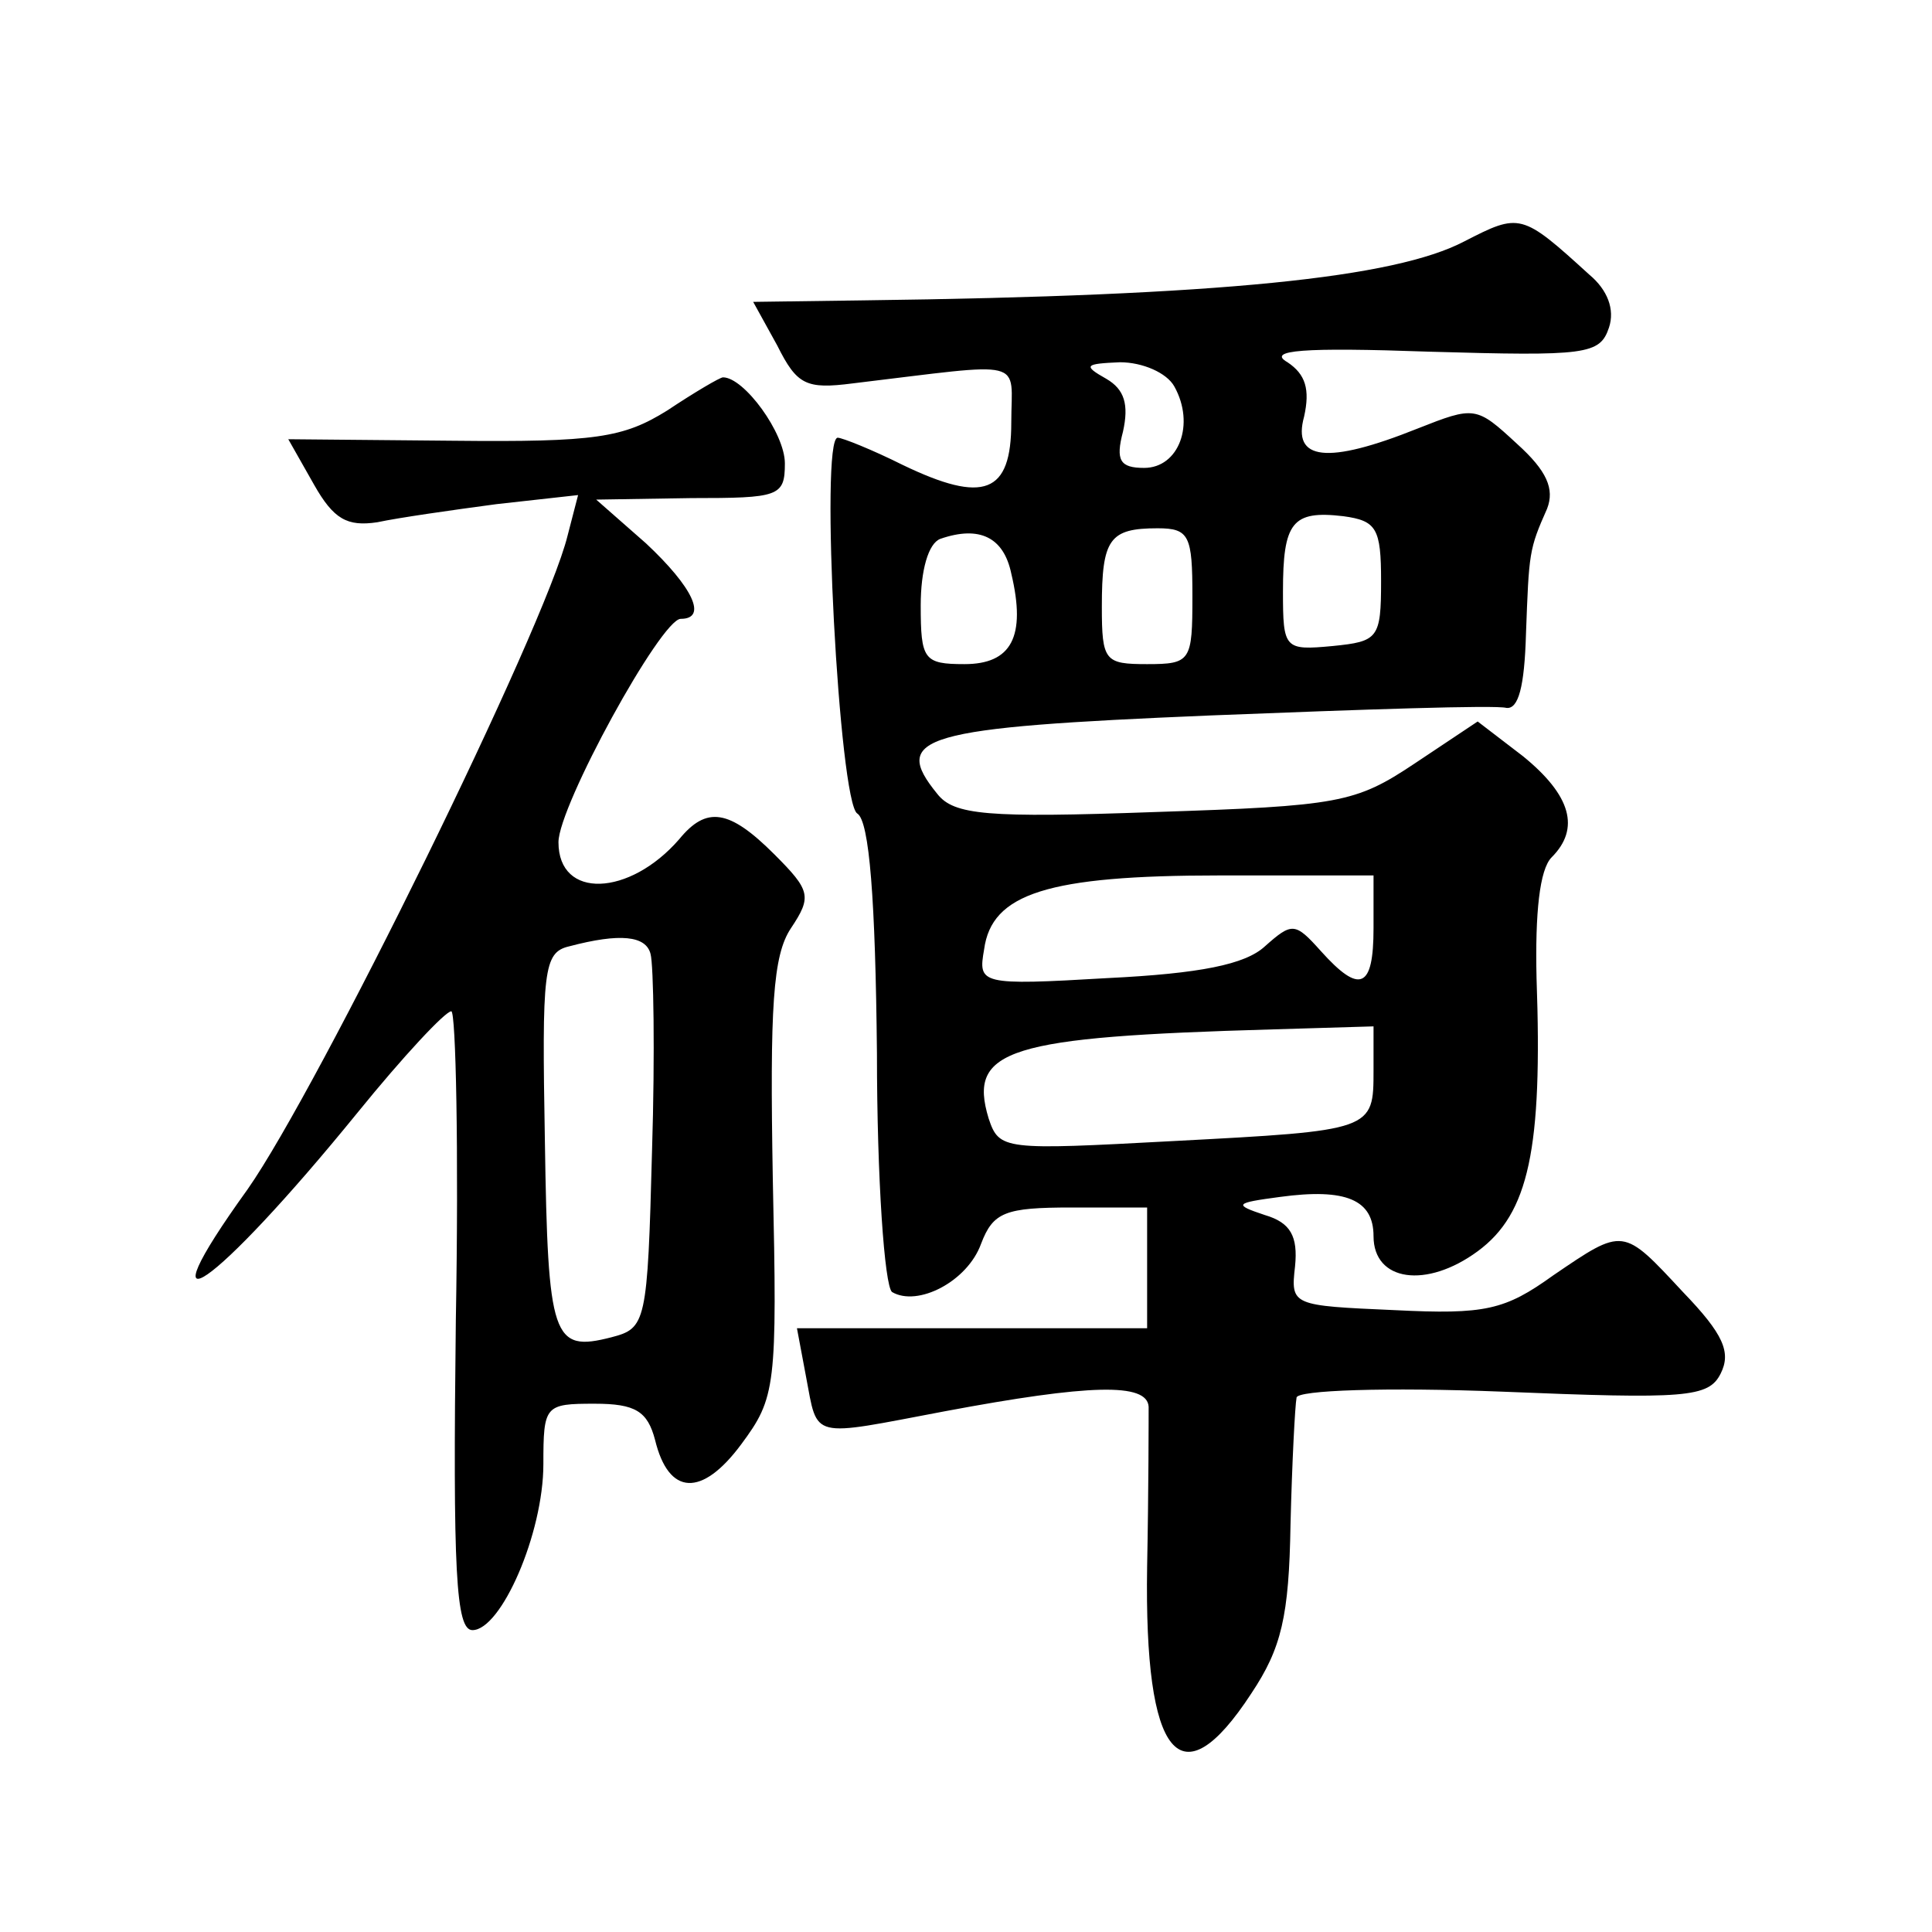 <?xml version="1.0" standalone="no"?>
<!DOCTYPE svg PUBLIC "-//W3C//DTD SVG 20010904//EN"
 "http://www.w3.org/TR/2001/REC-SVG-20010904/DTD/svg10.dtd">
<svg version="1.0" xmlns="http://www.w3.org/2000/svg"
 width="128pt" height="128pt" viewBox="0 0 128 128"
 preserveAspectRatio="xMidYMid meet">
<g transform="translate(0,128) scale(0.1,-0.1)"
fill="#0" stroke="none">
<path d="M970 1120 c-46 -24 -160 -36 -398 -39 l-73 -1 16 -29 c13 -26 19 -29 50
-25 117 14 105 17 105 -26 0 -47 -18 -54 -72 -28 -20 10 -40 18 -43 18 -12 0 1
-242 13 -249 8 -5 12 -57 13 -159 0 -83 5 -154 10 -158 17 -10 50 7 59 32 8 21
16 24 60 24 l50 0 0 -40 0 -40 -116 0 -116 0 6 -32 c8 -42 2 -40 92 -23 96 18 134
19 135 3 0 -7 0 -55 -1 -106 -2 -127 22 -156 69 -84 20 30 25 51 26 112 1 41 3
79 4 84 0 5 60 7 136 4 122 -5 137 -4 145 12 7 14 2 26 -25 54 -40 43 -39 43 -86
11 -32 -23 -45 -26 -105 -23 -68 3 -69 3 -66 29 2 20 -3 29 -20 34 -21 7 -20 8
10 12 44 6 62 -2 62 -26 0 -30 35 -35 69 -10 34 25 43 68 39 181 -1 43 2 72 10
80 19 19 13 41 -19 67 l-30 23 -42 -28 c-39 -26 -50 -28 -172 -32 -111 -4 -133
-2 -144 12 -31 38 -11 44 181 52 101 4 189 7 196 5 8 -1 12 14 13 49 2 54 2 56
14 83 5 13 0 25 -20 43 -27 25 -28 25 -66 10 -60 -24 -83 -21 -75 8 4 18 1 28 -11
36 -14 8 10 10 94 7 104 -3 113 -2 119 16 4 12 -1 25 -13 35 -45 41 -46 41 -83
22z m-192 -96 c14 -25 3 -54 -20 -54 -16 0 -19 5 -14 24 4 18 1 28 -11 35 -16 9
-14 10 9 11 15 0 31 -7 36 -16z m137 -129 c0 -38 -2 -40 -32 -43 -32 -3 -33 -2
-33 36 0 46 6 54 40 50 22 -3 25 -8 25 -43z m-245 5 c10 -42 0 -60 -31 -60 -27
0 -29 3 -29 39 0 23 5 41 13 44 26 9 42 1 47 -23z m120 -15 c0 -43 -1 -45 -30 -45
-28 0 -30 2 -30 38 0 45 5 52 37 52 21 0 23 -5 23 -45z m120 -220 c0 -40 -9 -44
-35 -15 -17 19 -19 19 -37 3 -13 -12 -43 -18 -104 -21 -85 -5 -86 -4 -82 19 5 37
42 49 156 49 l102 0 0 -35z m0 -94 c0 -40 0 -40 -133 -47 -112 -6 -115 -6 -122
15 -14 46 13 54 188 59 l67 2 0 -29z M442 1008 c-29 -18 -47 -21 -142 -20 l-109
1 17 -30 c13 -23 22 -28 42 -25 14 3 49 8 79 12 l54 6 -7 -27 c-15 -61 -165 -366
-212 -433 -72 -100 -23 -67 73 51 30 37 58 67 62 67 3 0 5 -92 3 -205 -2 -166 0
-205 11 -205 19 0 47 64 47 110 0 39 1 40 34 40 27 0 35 -5 40 -24 9 -37 31 -38
57 -3 23 31 24 38 21 176 -2 114 0 148 12 166 14 21 13 25 -11 49 -30 30 -45 32
-63 10 -33 -38 -80 -40 -80 -2 0 24 68 148 81 148 18 0 8 21 -23 50 l-33 29 63
1 c58 0 62 1 62 23 0 20 -27 57 -41 57 -2 0 -19 -10 -37 -22z m-11 -360 c2 -7 3
-66 1 -130 -3 -115 -4 -118 -27 -124 -39 -10 -42 -1 -44 130 -2 113 -1 125 16 129
34 9 51 7 54 -5z"/>
</g>
</svg>

